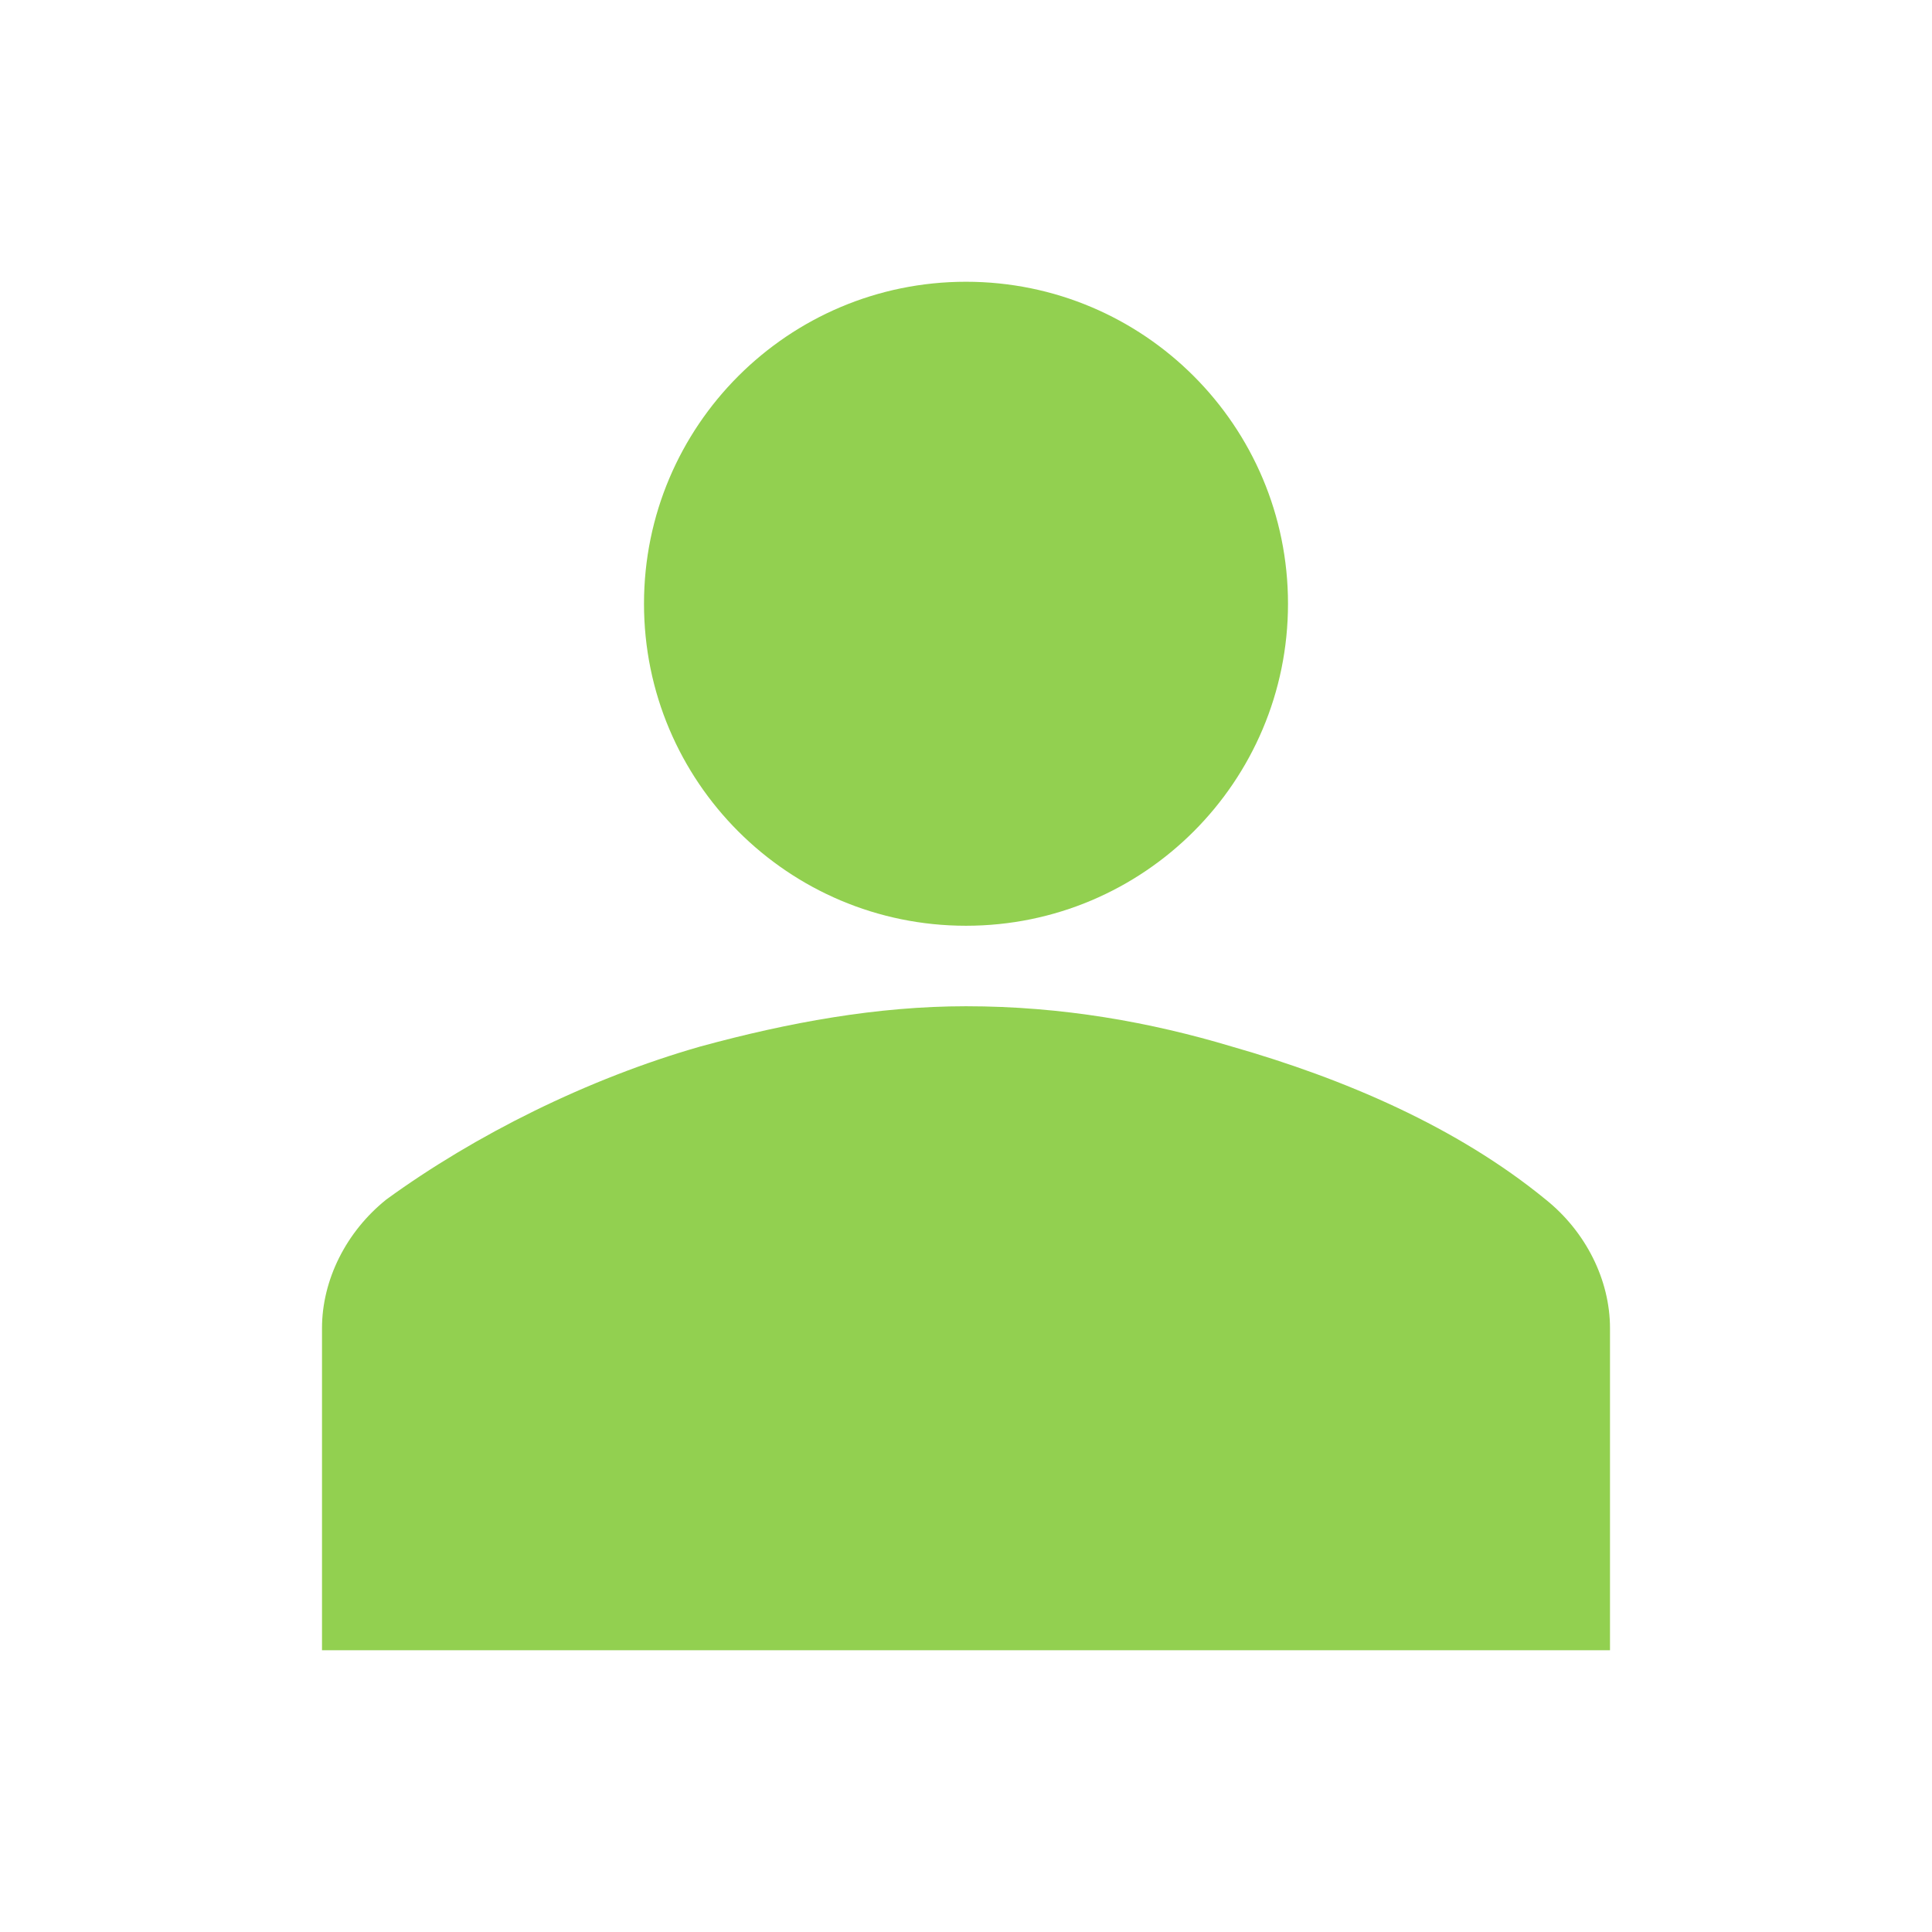 <svg width="363" height="363" xmlns="http://www.w3.org/2000/svg" xmlns:xlink="http://www.w3.org/1999/xlink" xml:space="preserve" overflow="hidden"><g transform="translate(-635 -33)"><path d="M877 146.438C877 179.851 849.913 206.938 816.5 206.938 783.087 206.938 756 179.851 756 146.438 756 113.024 783.087 85.938 816.5 85.938 849.913 85.938 877 113.024 877 146.438Z" fill="#92D050"/><path d="M937.5 343.062 937.5 282.562C937.5 273.487 932.963 264.413 925.4 258.362 908.763 244.75 887.588 235.675 866.412 229.625 851.287 225.087 834.65 222.062 816.5 222.062 799.862 222.062 783.225 225.087 766.588 229.625 745.412 235.675 724.237 246.263 707.6 258.362 700.037 264.413 695.5 273.487 695.5 282.562L695.5 343.062 937.5 343.062Z" fill="#92D050"/></g></svg>